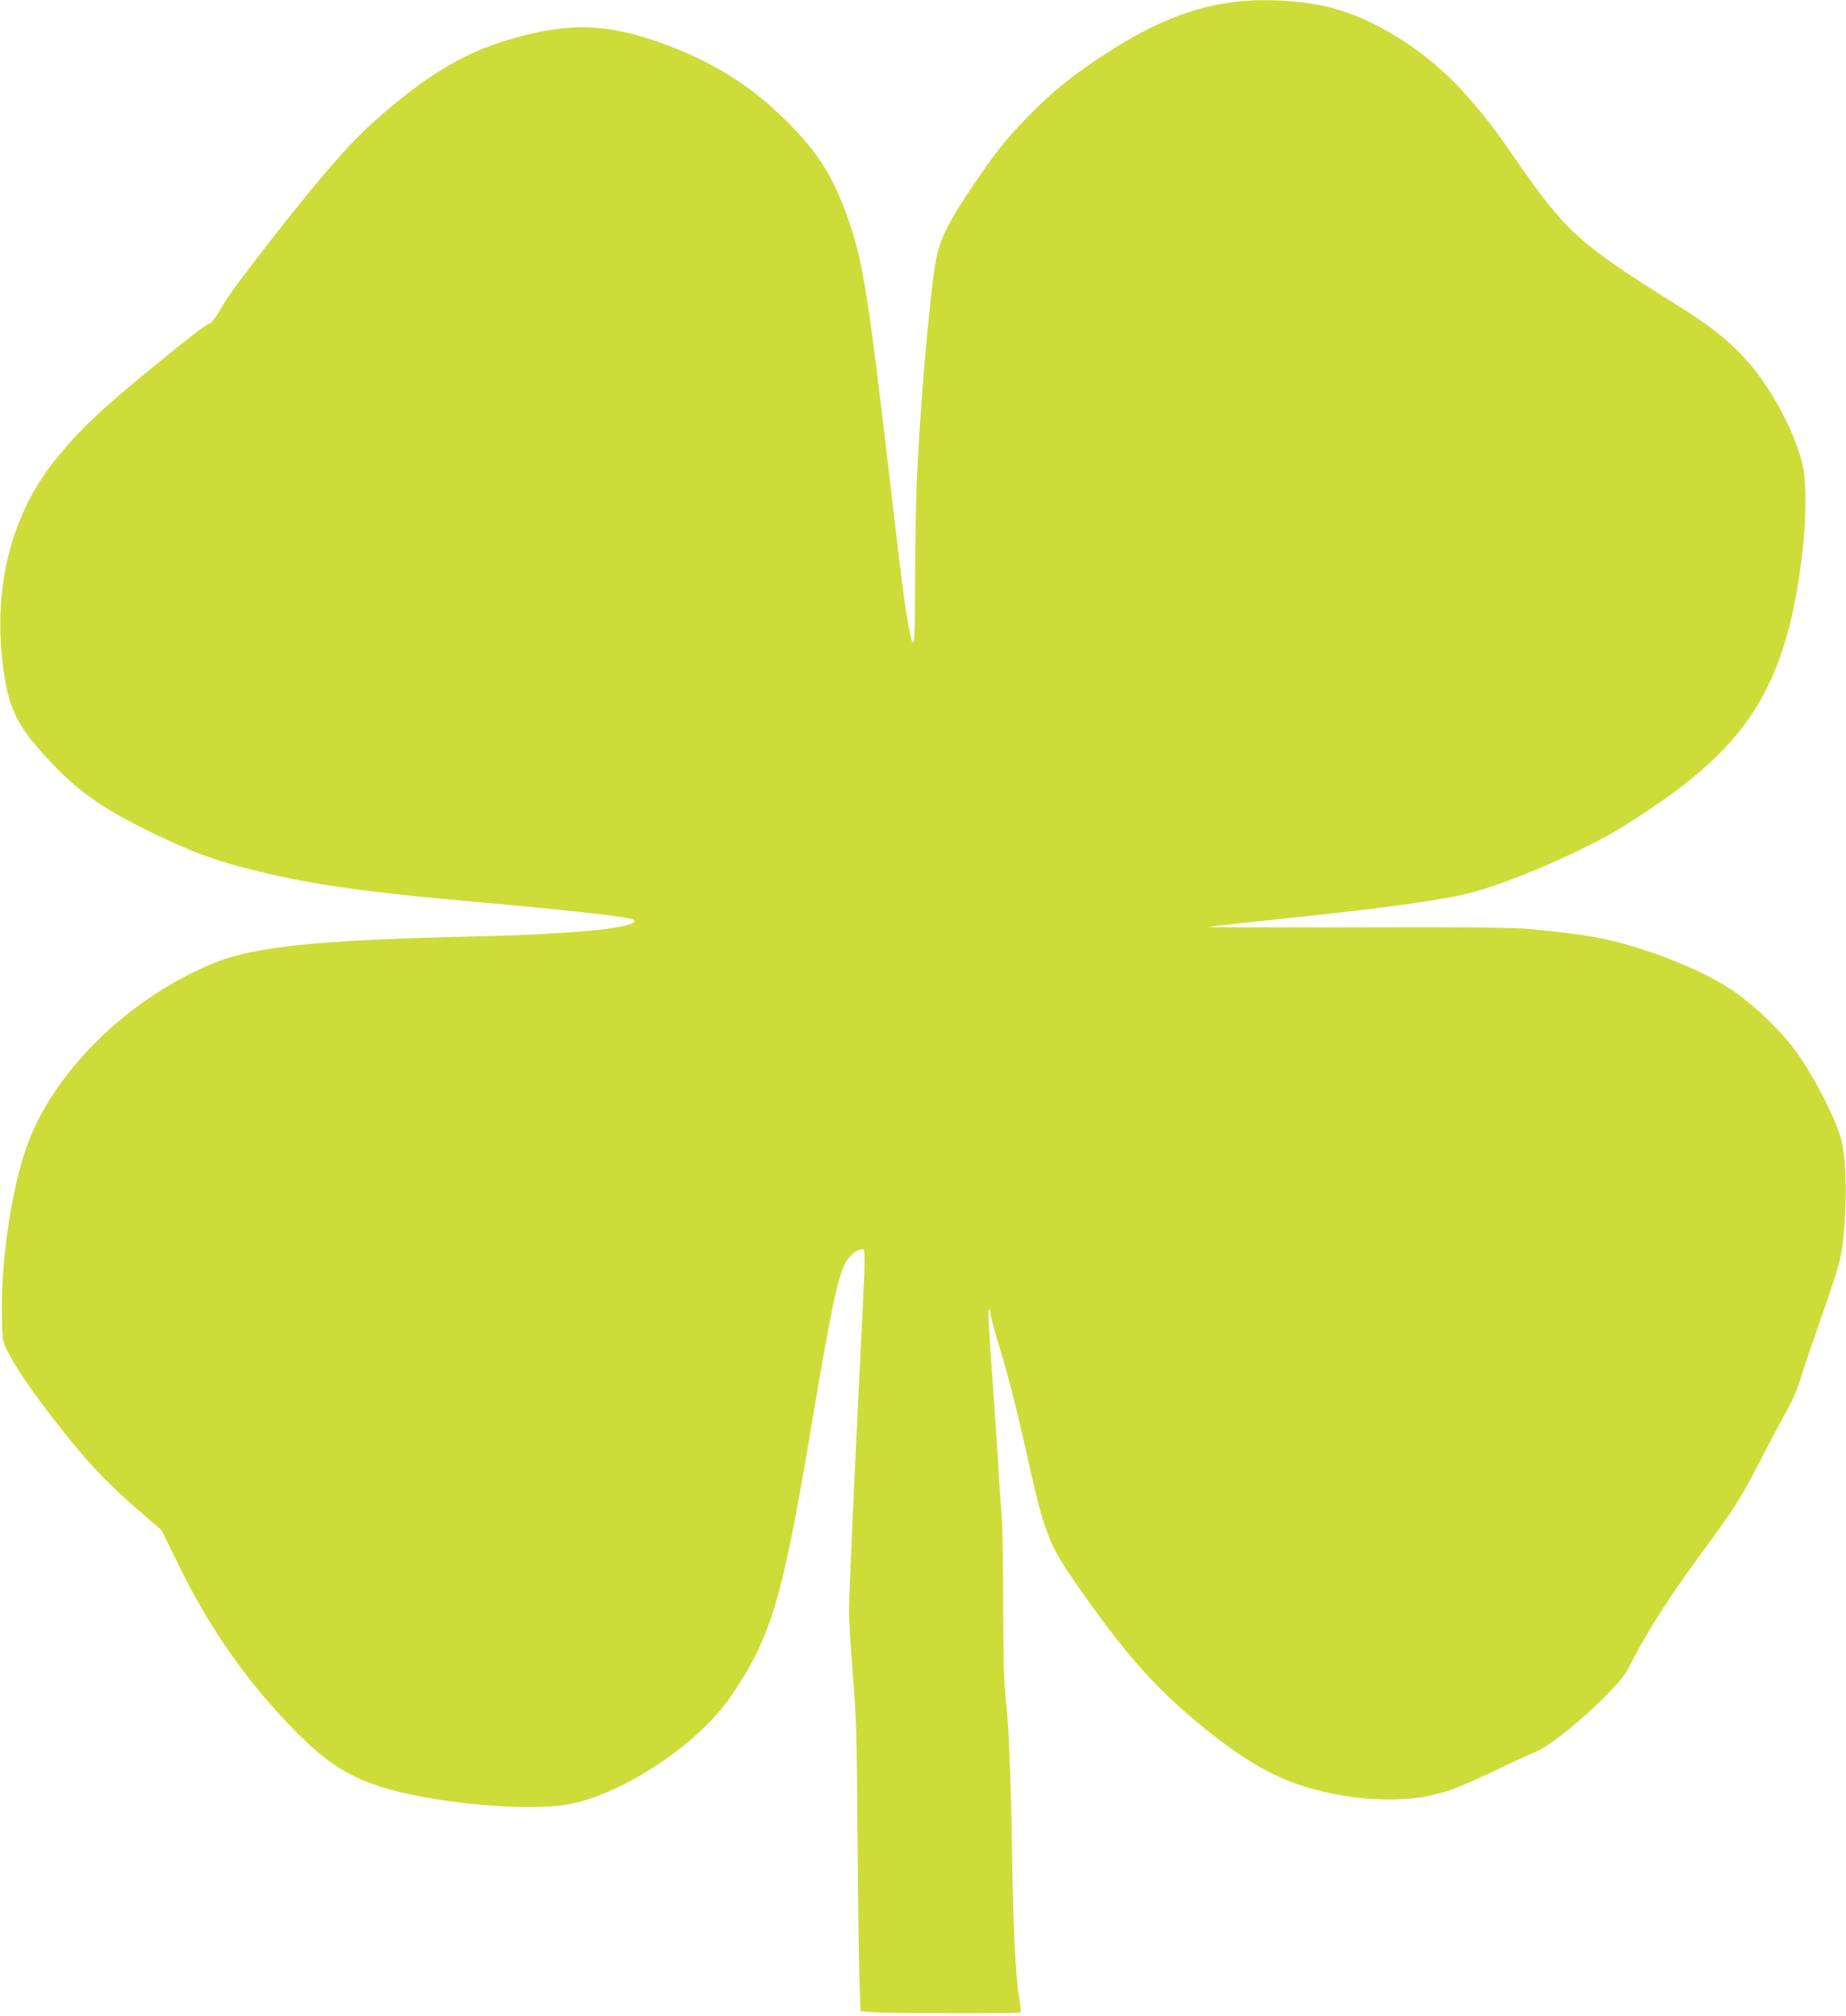 <?xml version="1.0" standalone="no"?>
<!DOCTYPE svg PUBLIC "-//W3C//DTD SVG 20010904//EN"
 "http://www.w3.org/TR/2001/REC-SVG-20010904/DTD/svg10.dtd">
<svg version="1.0" xmlns="http://www.w3.org/2000/svg"
 width="1172pt" height="1280pt" viewBox="0 0 1172 1280"
 preserveAspectRatio="xMidYMid meet">
<g transform="translate(0,1280) scale(0.1,-0.1)"
fill="#cddc39" stroke="none">
<path d="M7850 12789 c-290 -33 -555 -143 -895 -373 -173 -116 -293 -217 -430
-357 -142 -146 -214 -237 -359 -454 -154 -229 -202 -331 -227 -475 -40 -235
-102 -968 -119 -1400 -5 -140 -10 -425 -10 -632 0 -424 -7 -465 -44 -258 -25
138 -43 280 -126 995 -137 1165 -166 1338 -277 1634 -84 227 -188 384 -375
568 -208 206 -431 350 -715 462 -374 146 -619 164 -973 69 -339 -90 -582 -233
-936 -549 -158 -140 -400 -424 -745 -874 -143 -187 -175 -232 -227 -322 -23
-39 -51 -75 -63 -78 -27 -9 -114 -76 -369 -284 -327 -268 -455 -390 -606 -576
-290 -358 -406 -835 -329 -1359 37 -248 99 -360 333 -601 158 -163 323 -274
617 -416 259 -125 405 -178 680 -244 337 -82 675 -129 1360 -190 631 -56 989
-97 1008 -114 52 -49 -356 -91 -1013 -106 -991 -22 -1400 -64 -1658 -171 -535
-221 -1002 -677 -1177 -1147 -101 -274 -172 -753 -163 -1104 3 -145 4 -149 37
-213 50 -97 131 -218 254 -380 224 -295 362 -444 602 -650 l120 -103 111 -226
c194 -396 430 -734 724 -1035 215 -221 358 -311 601 -382 330 -95 889 -143
1144 -99 341 60 827 381 1033 683 257 377 327 610 507 1682 128 766 173 982
222 1072 26 48 75 88 107 88 21 0 21 -20 -4 -522 -47 -941 -80 -1682 -80
-1774 0 -55 11 -238 25 -409 22 -279 25 -380 29 -1005 3 -382 8 -792 12 -911
l7 -216 81 -7 c88 -7 923 -9 935 -2 4 3 -1 51 -10 107 -22 128 -37 446 -44
929 -7 469 -21 794 -40 958 -11 94 -15 246 -16 582 0 250 -4 505 -9 565 -5 61
-14 191 -20 290 -5 99 -21 333 -34 520 -31 422 -36 531 -25 514 5 -8 9 -24 9
-35 0 -12 20 -89 45 -170 64 -210 115 -407 185 -720 111 -502 137 -567 329
-842 301 -431 500 -654 805 -899 328 -263 539 -365 882 -424 163 -28 378 -30
506 -5 141 27 209 52 437 160 119 57 241 113 271 125 131 52 522 401 583 521
127 246 244 432 451 715 249 340 261 359 416 660 63 121 133 252 156 292 23
40 54 112 69 160 14 48 66 203 115 343 153 440 155 449 171 668 15 217 7 418
-21 527 -33 129 -173 402 -284 555 -95 132 -240 273 -391 382 -121 86 -337
188 -545 257 -247 82 -377 107 -755 143 -96 10 -383 13 -1090 11 -528 -1 -955
0 -950 2 10 4 76 11 675 75 497 53 820 100 982 141 236 60 662 241 923 392
104 60 294 188 404 271 503 383 699 760 786 1516 20 171 23 419 5 510 -41 221
-213 540 -390 724 -113 117 -208 191 -425 327 -609 381 -693 457 -1006 908
-136 198 -187 264 -311 407 -251 289 -609 514 -922 578 -166 35 -376 44 -546
25z"/>
</g>
</svg>
